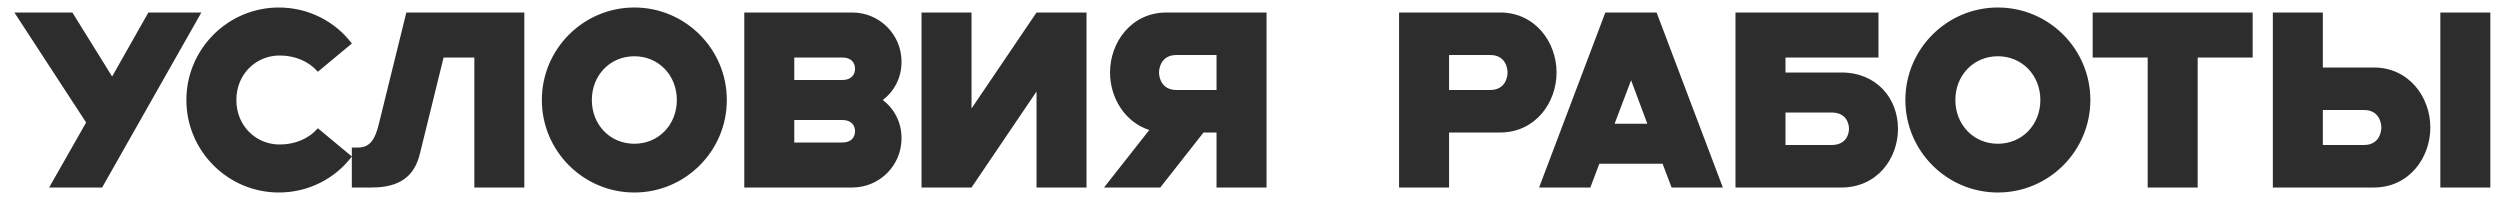 <?xml version="1.0" encoding="UTF-8"?> <svg xmlns="http://www.w3.org/2000/svg" width="160" height="13" viewBox="0 0 160 13" fill="none"><path d="M3.144 12L5.512 7.84L0.92 0.8H4.632L7.176 4.896L9.496 0.8H12.888L6.536 12H3.144ZM17.848 12.32C14.584 12.32 11.928 9.664 11.928 6.4C11.928 3.136 14.584 0.48 17.848 0.48C19.752 0.48 21.448 1.376 22.52 2.784L20.343 4.592C19.752 3.92 18.887 3.552 17.895 3.552C16.392 3.552 15.127 4.736 15.127 6.4C15.127 8.064 16.392 9.248 17.895 9.248C18.887 9.248 19.752 8.88 20.343 8.208L22.52 10.016C21.448 11.424 19.752 12.32 17.848 12.32ZM22.517 12V9.44H22.933C23.733 9.44 24.021 8.816 24.23 8L26.006 0.8H33.557V12H30.358V3.68H28.39L26.869 9.856C26.534 11.216 25.654 12 23.797 12H22.517ZM40.597 12.32C37.334 12.32 34.678 9.664 34.678 6.4C34.678 3.136 37.334 0.48 40.597 0.48C43.861 0.48 46.517 3.136 46.517 6.4C46.517 9.664 43.861 12.32 40.597 12.32ZM37.877 6.4C37.877 7.968 39.029 9.2 40.597 9.2C42.166 9.2 43.318 7.968 43.318 6.4C43.318 4.832 42.166 3.6 40.597 3.6C39.029 3.6 37.877 4.832 37.877 6.4ZM47.634 12V0.8H54.546C56.29 0.8 57.698 2.208 57.698 3.952C57.698 4.976 57.234 5.84 56.498 6.4C57.234 6.96 57.698 7.824 57.698 8.848C57.698 10.592 56.29 12 54.546 12H47.634ZM50.834 9.12H53.906C54.45 9.12 54.722 8.816 54.722 8.4C54.722 7.984 54.45 7.68 53.906 7.68H50.834V9.12ZM53.906 3.68H50.834V5.12H53.906C54.45 5.12 54.722 4.816 54.722 4.4C54.722 3.984 54.45 3.68 53.906 3.68ZM58.977 12V0.8H62.178V6.944L66.338 0.8H69.537V12H66.338V5.856L62.178 12H58.977ZM70.658 12L73.554 8.32C71.97 7.808 71.042 6.24 71.042 4.64C71.042 2.704 72.402 0.8 74.658 0.8H81.058V12H77.858V8.48H77.026L74.258 12H70.658ZM75.298 5.76H77.858V3.52H75.298C74.306 3.52 74.178 4.368 74.178 4.64C74.178 4.912 74.306 5.76 75.298 5.76ZM96.004 8.48H92.74V12H89.54V0.8H96.004C98.26 0.8 99.62 2.704 99.62 4.64C99.62 6.576 98.26 8.48 96.004 8.48ZM95.364 5.76C96.356 5.76 96.484 4.912 96.484 4.64C96.484 4.368 96.356 3.52 95.364 3.52H92.74V5.76H95.364ZM106.982 12L106.406 10.48H102.358L101.782 12H98.502L102.742 0.8H106.022L110.262 12H106.982ZM103.334 7.92H105.43L104.39 5.136L103.334 7.92ZM111.071 12V0.8H120.223V3.68H114.271V4.64H117.855C120.111 4.64 121.471 6.304 121.471 8.24C121.471 10.176 120.111 12 117.855 12H111.071ZM117.215 9.28C118.207 9.28 118.335 8.512 118.335 8.24C118.335 7.968 118.207 7.2 117.215 7.2H114.271V9.28H117.215ZM127.863 12.32C124.599 12.32 121.943 9.664 121.943 6.4C121.943 3.136 124.599 0.48 127.863 0.48C131.127 0.48 133.783 3.136 133.783 6.4C133.783 9.664 131.127 12.32 127.863 12.32ZM125.143 6.4C125.143 7.968 126.295 9.2 127.863 9.2C129.431 9.2 130.583 7.968 130.583 6.4C130.583 4.832 129.431 3.6 127.863 3.6C126.295 3.6 125.143 4.832 125.143 6.4ZM137.451 12V3.68H133.931V0.8H144.171V3.68H140.651V12H137.451ZM145.462 12V0.8H148.662V4.32H151.926C154.182 4.32 155.542 6.224 155.542 8.16C155.542 10.096 154.182 12 151.926 12H145.462ZM151.286 9.28C152.278 9.28 152.406 8.432 152.406 8.16C152.406 7.888 152.278 7.04 151.286 7.04H148.662V9.28H151.286ZM156.182 12V0.8H159.382V12H156.182Z" fill="#2D2D2D"></path></svg> 